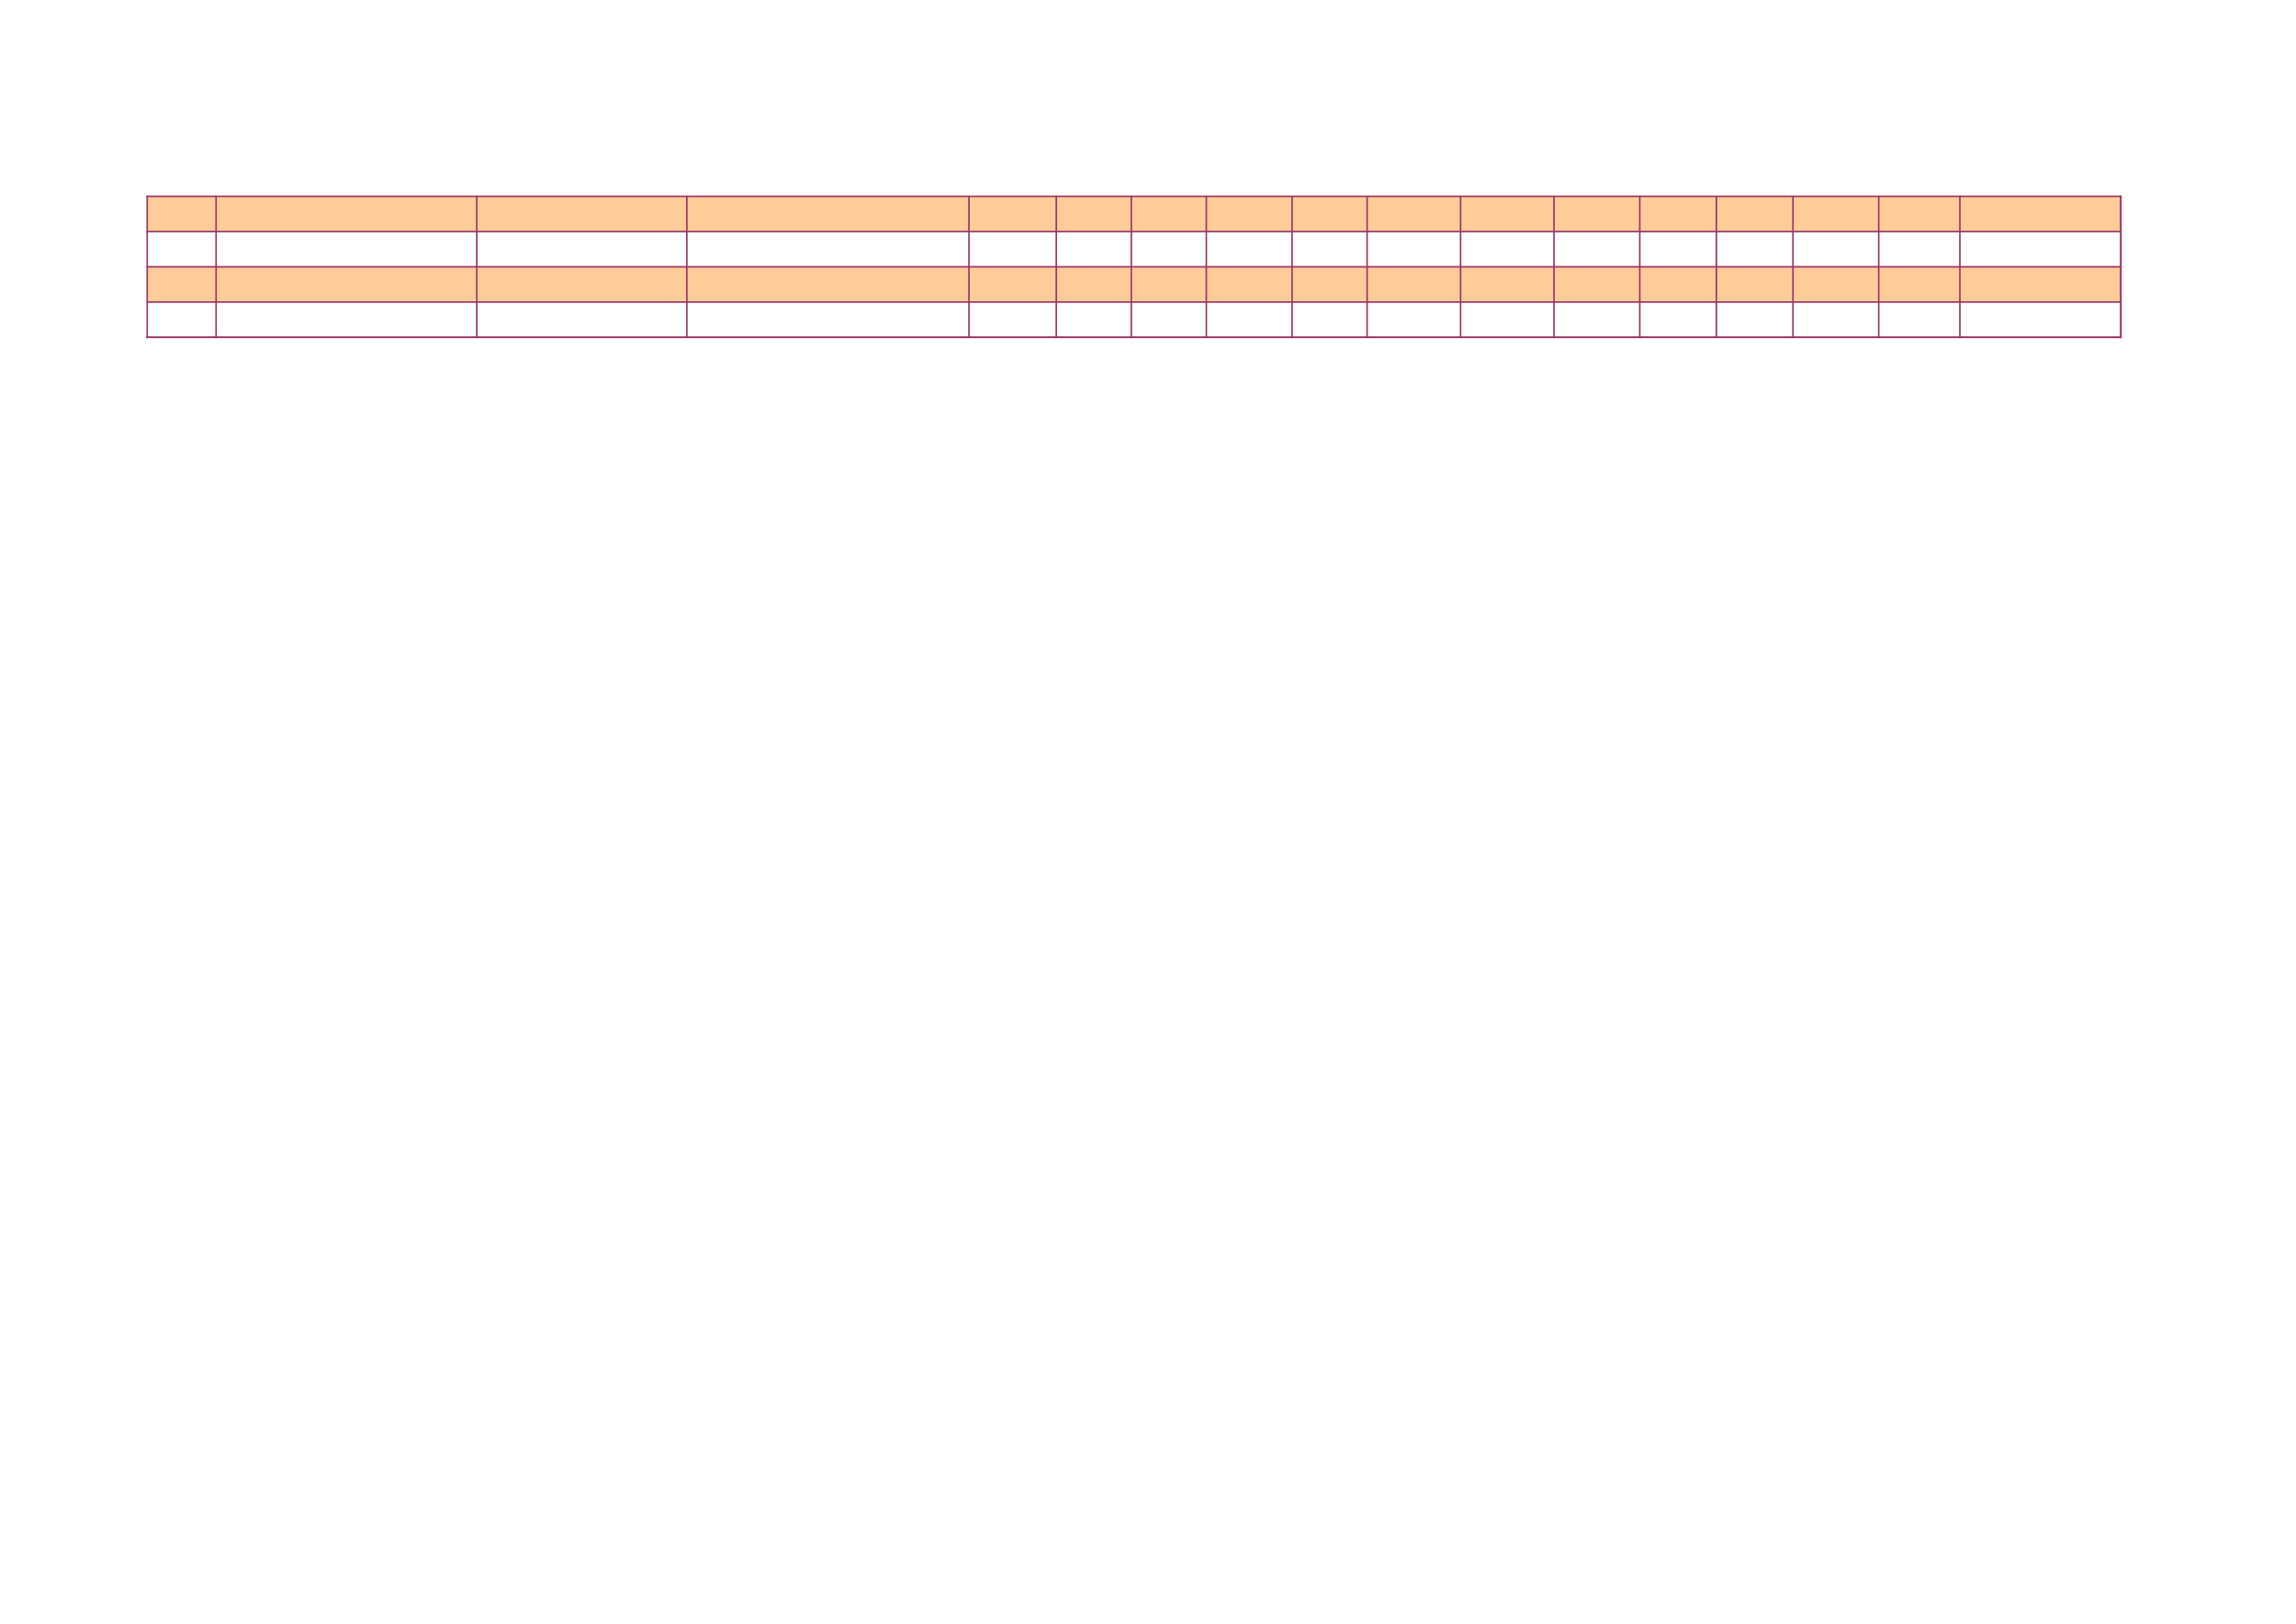 <?xml version="1.0" encoding="UTF-8"?>
<svg xmlns="http://www.w3.org/2000/svg" xmlns:xlink="http://www.w3.org/1999/xlink" width="841.89pt" height="595.304pt" viewBox="0 0 841.89 595.304" version="1.1">
<g id="surface11">
<path style=" stroke:none;fill-rule:evenodd;fill:rgb(100%,79.999%,59.999%);fill-opacity:1;" d="M 54 84.828 L 777.602 84.828 L 777.602 71.883 L 54 71.883 Z M 54 84.828 "/>
<path style=" stroke:none;fill-rule:evenodd;fill:rgb(100%,79.999%,59.999%);fill-opacity:1;" d="M 54 110.68 L 777.602 110.68 L 777.602 97.734 L 54 97.734 Z M 54 110.68 "/>
<path style="fill:none;stroke-width:0.563;stroke-linecap:butt;stroke-linejoin:round;stroke:rgb(59.999%,20%,39.999%);stroke-opacity:1;stroke-miterlimit:10;" d="M 53.703 523.339 L 777.941 523.339 " transform="matrix(1,0,0,-1,0,595.304)"/>
<path style="fill:none;stroke-width:0.563;stroke-linecap:butt;stroke-linejoin:round;stroke:rgb(59.999%,20%,39.999%);stroke-opacity:1;stroke-miterlimit:10;" d="M 53.98 523.616 L 53.98 471.359 " transform="matrix(1,0,0,-1,0,595.304)"/>
<path style="fill:none;stroke-width:0.563;stroke-linecap:butt;stroke-linejoin:round;stroke:rgb(59.999%,20%,39.999%);stroke-opacity:1;stroke-miterlimit:10;" d="M 79.234 523.616 L 79.234 471.359 " transform="matrix(1,0,0,-1,0,595.304)"/>
<path style="fill:none;stroke-width:0.563;stroke-linecap:butt;stroke-linejoin:round;stroke:rgb(59.999%,20%,39.999%);stroke-opacity:1;stroke-miterlimit:10;" d="M 174.82 523.616 L 174.82 471.359 " transform="matrix(1,0,0,-1,0,595.304)"/>
<path style="fill:none;stroke-width:0.563;stroke-linecap:butt;stroke-linejoin:round;stroke:rgb(59.999%,20%,39.999%);stroke-opacity:1;stroke-miterlimit:10;" d="M 251.844 523.616 L 251.844 471.359 " transform="matrix(1,0,0,-1,0,595.304)"/>
<path style="fill:none;stroke-width:0.563;stroke-linecap:butt;stroke-linejoin:round;stroke:rgb(59.999%,20%,39.999%);stroke-opacity:1;stroke-miterlimit:10;" d="M 355.293 523.616 L 355.293 471.359 " transform="matrix(1,0,0,-1,0,595.304)"/>
<path style="fill:none;stroke-width:0.563;stroke-linecap:butt;stroke-linejoin:round;stroke:rgb(59.999%,20%,39.999%);stroke-opacity:1;stroke-miterlimit:10;" d="M 387.312 523.616 L 387.312 471.359 " transform="matrix(1,0,0,-1,0,595.304)"/>
<path style="fill:none;stroke-width:0.563;stroke-linecap:butt;stroke-linejoin:round;stroke:rgb(59.999%,20%,39.999%);stroke-opacity:1;stroke-miterlimit:10;" d="M 414.82 523.616 L 414.82 471.359 " transform="matrix(1,0,0,-1,0,595.304)"/>
<path style="fill:none;stroke-width:0.563;stroke-linecap:butt;stroke-linejoin:round;stroke:rgb(59.999%,20%,39.999%);stroke-opacity:1;stroke-miterlimit:10;" d="M 442.332 523.616 L 442.332 471.359 " transform="matrix(1,0,0,-1,0,595.304)"/>
<path style="fill:none;stroke-width:0.563;stroke-linecap:butt;stroke-linejoin:round;stroke:rgb(59.999%,20%,39.999%);stroke-opacity:1;stroke-miterlimit:10;" d="M 473.777 523.616 L 473.777 471.359 " transform="matrix(1,0,0,-1,0,595.304)"/>
<path style="fill:none;stroke-width:0.563;stroke-linecap:butt;stroke-linejoin:round;stroke:rgb(59.999%,20%,39.999%);stroke-opacity:1;stroke-miterlimit:10;" d="M 501.285 523.616 L 501.285 471.359 " transform="matrix(1,0,0,-1,0,595.304)"/>
<path style="fill:none;stroke-width:0.563;stroke-linecap:butt;stroke-linejoin:round;stroke:rgb(59.999%,20%,39.999%);stroke-opacity:1;stroke-miterlimit:10;" d="M 535.559 523.616 L 535.559 471.359 " transform="matrix(1,0,0,-1,0,595.304)"/>
<path style="fill:none;stroke-width:0.563;stroke-linecap:butt;stroke-linejoin:round;stroke:rgb(59.999%,20%,39.999%);stroke-opacity:1;stroke-miterlimit:10;" d="M 569.828 523.616 L 569.828 471.359 " transform="matrix(1,0,0,-1,0,595.304)"/>
<path style="fill:none;stroke-width:0.563;stroke-linecap:butt;stroke-linejoin:round;stroke:rgb(59.999%,20%,39.999%);stroke-opacity:1;stroke-miterlimit:10;" d="M 601.27 523.616 L 601.27 471.359 " transform="matrix(1,0,0,-1,0,595.304)"/>
<path style="fill:none;stroke-width:0.563;stroke-linecap:butt;stroke-linejoin:round;stroke:rgb(59.999%,20%,39.999%);stroke-opacity:1;stroke-miterlimit:10;" d="M 629.355 523.616 L 629.355 471.359 " transform="matrix(1,0,0,-1,0,595.304)"/>
<path style="fill:none;stroke-width:0.563;stroke-linecap:butt;stroke-linejoin:round;stroke:rgb(59.999%,20%,39.999%);stroke-opacity:1;stroke-miterlimit:10;" d="M 657.438 523.616 L 657.438 471.359 " transform="matrix(1,0,0,-1,0,595.304)"/>
<path style="fill:none;stroke-width:0.563;stroke-linecap:butt;stroke-linejoin:round;stroke:rgb(59.999%,20%,39.999%);stroke-opacity:1;stroke-miterlimit:10;" d="M 688.883 523.616 L 688.883 471.359 " transform="matrix(1,0,0,-1,0,595.304)"/>
<path style="fill:none;stroke-width:0.563;stroke-linecap:butt;stroke-linejoin:round;stroke:rgb(59.999%,20%,39.999%);stroke-opacity:1;stroke-miterlimit:10;" d="M 718.645 523.616 L 718.645 471.359 " transform="matrix(1,0,0,-1,0,595.304)"/>
<path style="fill:none;stroke-width:0.563;stroke-linecap:butt;stroke-linejoin:round;stroke:rgb(59.999%,20%,39.999%);stroke-opacity:1;stroke-miterlimit:10;" d="M 777.664 523.616 L 777.664 471.359 " transform="matrix(1,0,0,-1,0,595.304)"/>
<path style="fill:none;stroke-width:0.563;stroke-linecap:butt;stroke-linejoin:round;stroke:rgb(59.999%,20%,39.999%);stroke-opacity:1;stroke-miterlimit:10;" d="M 777.664 523.616 L 777.664 471.359 " transform="matrix(1,0,0,-1,0,595.304)"/>
<path style="fill:none;stroke-width:0.563;stroke-linecap:butt;stroke-linejoin:round;stroke:rgb(59.999%,20%,39.999%);stroke-opacity:1;stroke-miterlimit:10;" d="M 53.703 510.413 L 777.941 510.413 " transform="matrix(1,0,0,-1,0,595.304)"/>
<path style="fill:none;stroke-width:0.563;stroke-linecap:butt;stroke-linejoin:round;stroke:rgb(59.999%,20%,39.999%);stroke-opacity:1;stroke-miterlimit:10;" d="M 53.703 497.488 L 777.941 497.488 " transform="matrix(1,0,0,-1,0,595.304)"/>
<path style="fill:none;stroke-width:0.563;stroke-linecap:butt;stroke-linejoin:round;stroke:rgb(59.999%,20%,39.999%);stroke-opacity:1;stroke-miterlimit:10;" d="M 53.703 484.562 L 777.941 484.562 " transform="matrix(1,0,0,-1,0,595.304)"/>
<path style="fill:none;stroke-width:0.563;stroke-linecap:butt;stroke-linejoin:round;stroke:rgb(59.999%,20%,39.999%);stroke-opacity:1;stroke-miterlimit:10;" d="M 53.703 471.632 L 777.941 471.632 " transform="matrix(1,0,0,-1,0,595.304)"/>
<path style="fill:none;stroke-width:0.563;stroke-linecap:butt;stroke-linejoin:round;stroke:rgb(59.999%,20%,39.999%);stroke-opacity:1;stroke-miterlimit:10;" d="M 53.703 471.632 L 777.941 471.632 " transform="matrix(1,0,0,-1,0,595.304)"/>
</g>
</svg>
